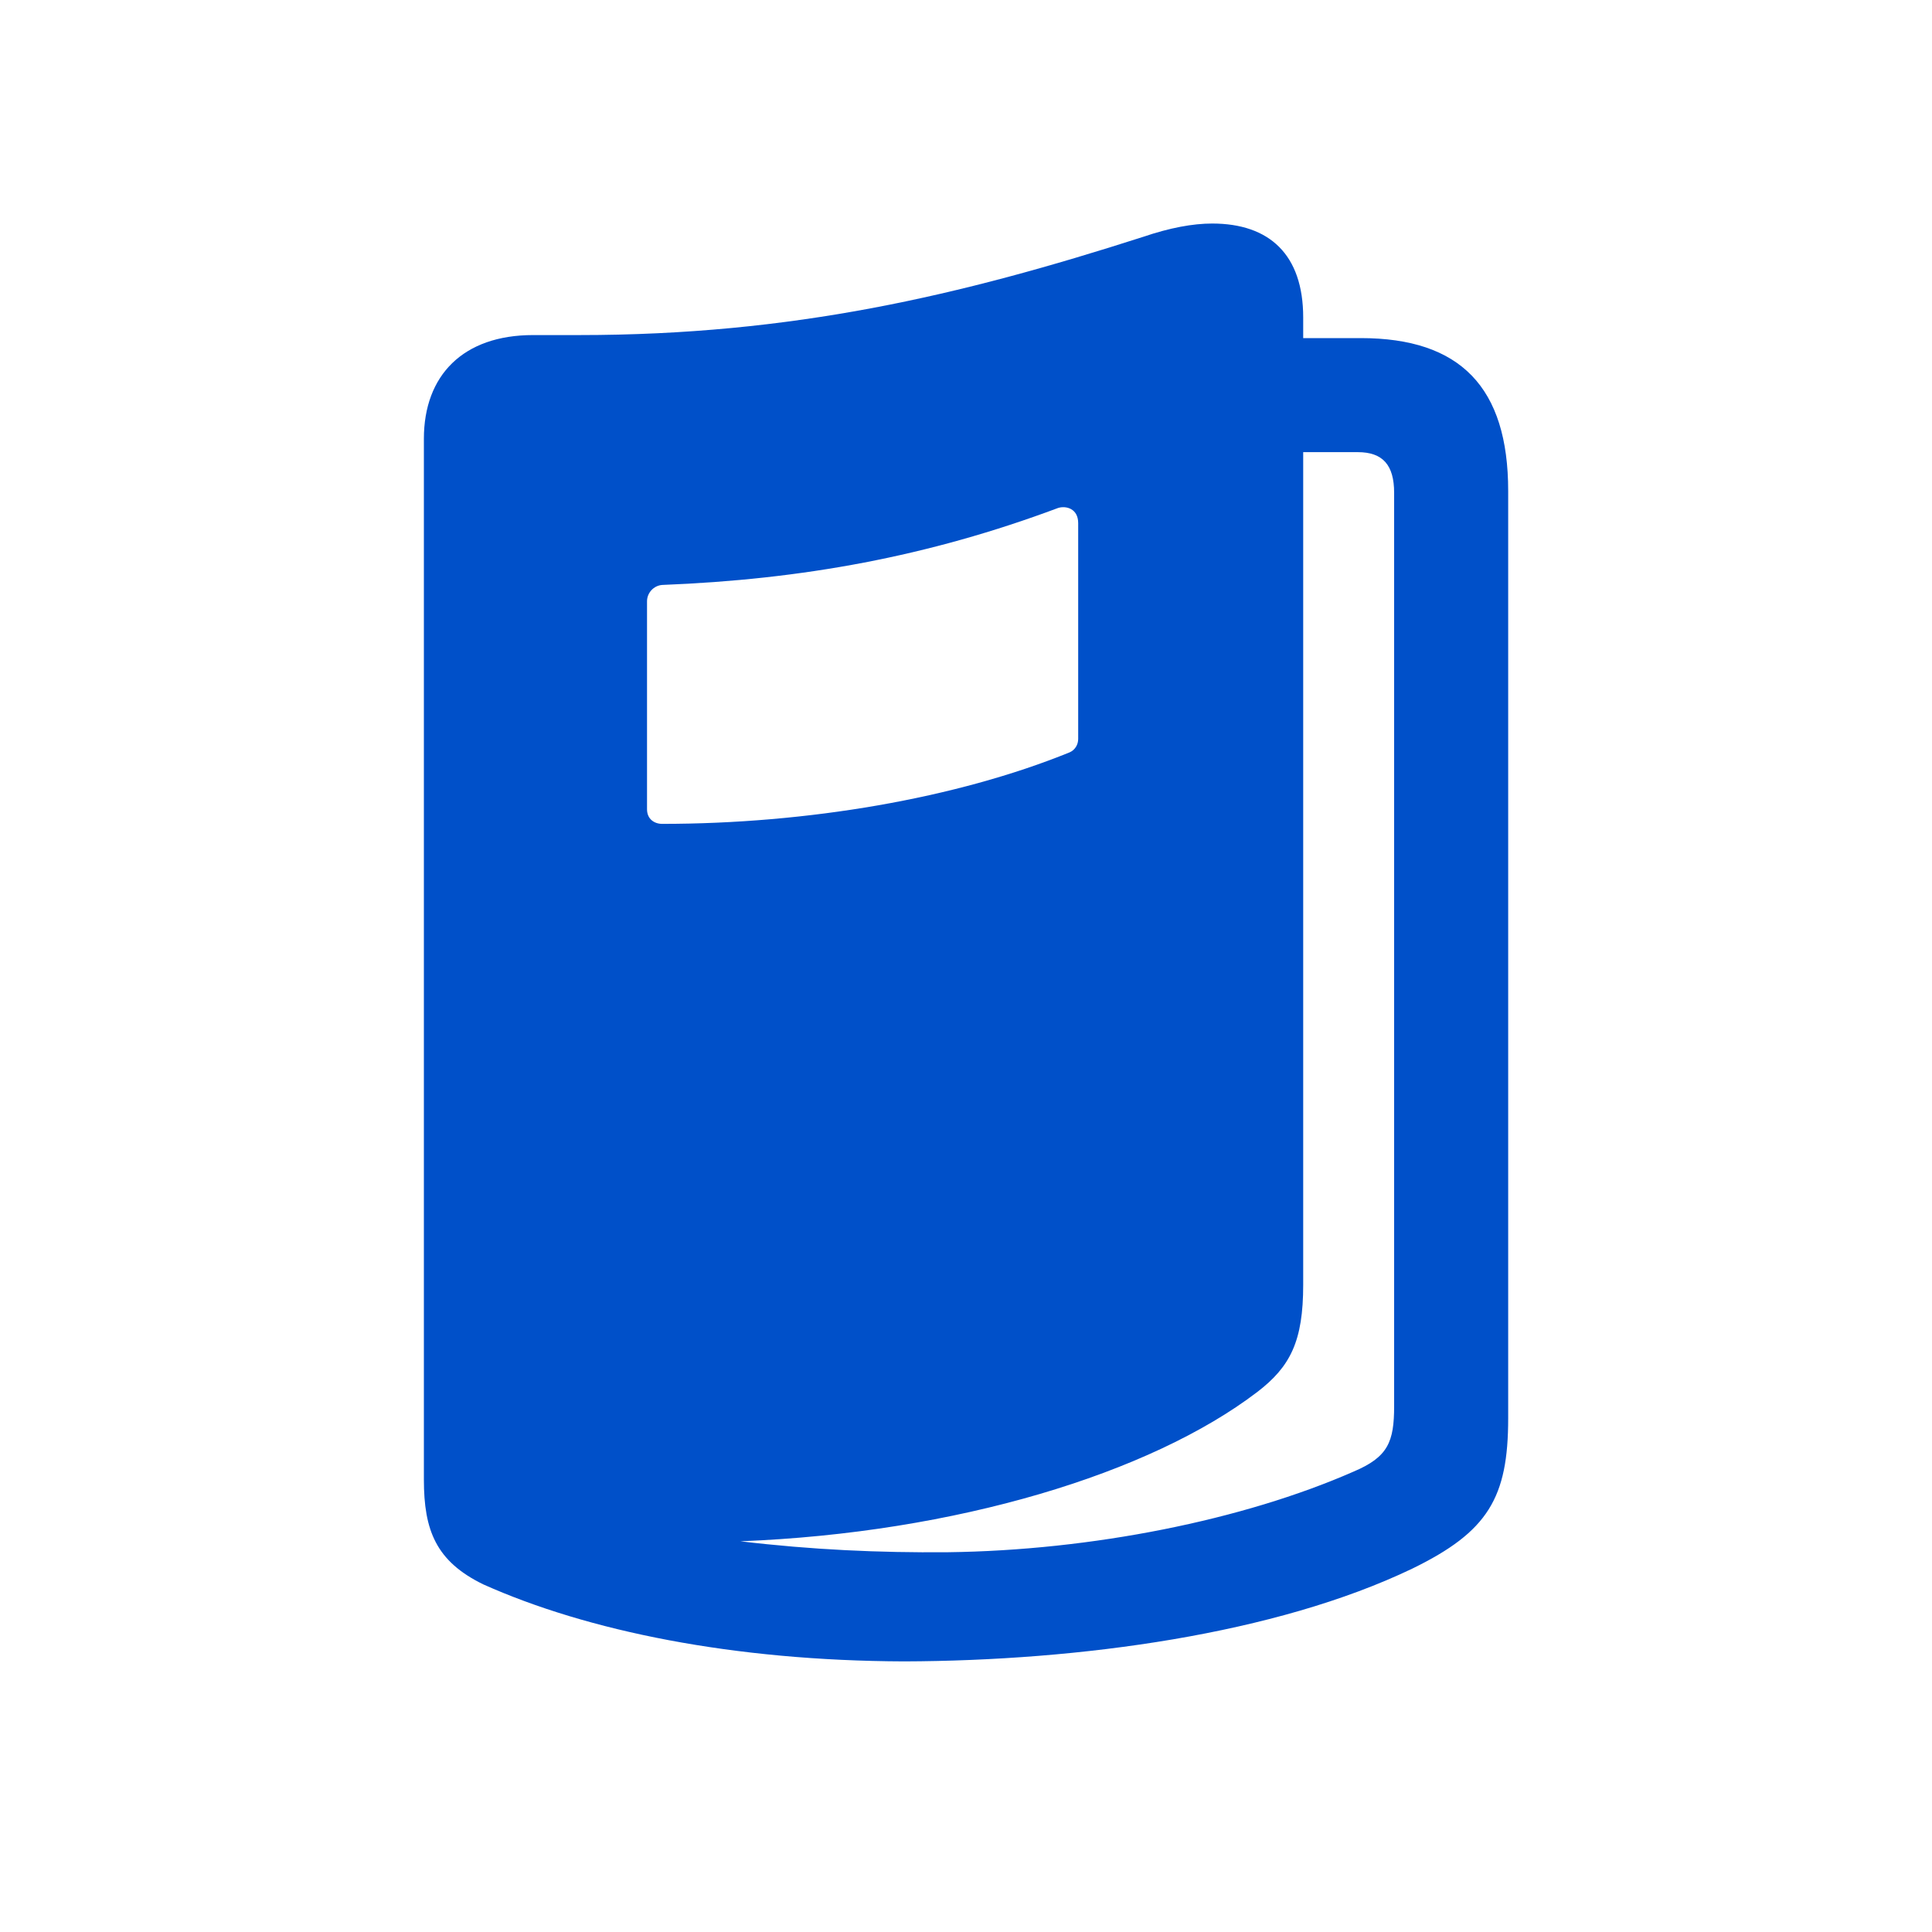 <?xml version="1.0" encoding="UTF-8"?> <svg xmlns="http://www.w3.org/2000/svg" width="30" height="30" viewBox="0 0 30 30" fill="none"> <path d="M6.582 22.973C6.582 23.764 6.77 24.244 7.504 24.602C9.124 25.327 11.384 25.789 14.04 25.798C16.771 25.789 19.812 25.374 21.931 24.357C23.108 23.783 23.419 23.256 23.419 22.022V7.624C23.419 6.013 22.675 5.25 21.131 5.25H20.236V4.93C20.236 3.951 19.709 3.471 18.823 3.471C18.522 3.471 18.164 3.537 17.75 3.678C14.906 4.591 12.307 5.203 8.992 5.203H8.277C7.194 5.203 6.582 5.825 6.582 6.814V22.973ZM11.497 23.933C14.85 23.802 17.863 22.879 19.52 21.617C20.038 21.221 20.236 20.826 20.236 19.95V7.021H21.084C21.47 7.021 21.648 7.219 21.648 7.652V21.834C21.648 22.389 21.554 22.625 21.018 22.851C19.304 23.604 16.95 24.075 14.718 24.103C13.644 24.112 12.608 24.065 11.497 23.933ZM10.047 12.567V9.337C10.047 9.206 10.15 9.093 10.282 9.083C12.458 8.998 14.416 8.641 16.432 7.887C16.554 7.85 16.742 7.897 16.742 8.123V11.475C16.742 11.56 16.695 11.645 16.61 11.682C14.85 12.398 12.533 12.793 10.282 12.793C10.16 12.793 10.047 12.718 10.047 12.567Z" fill="#0050C9"></path> </svg> 